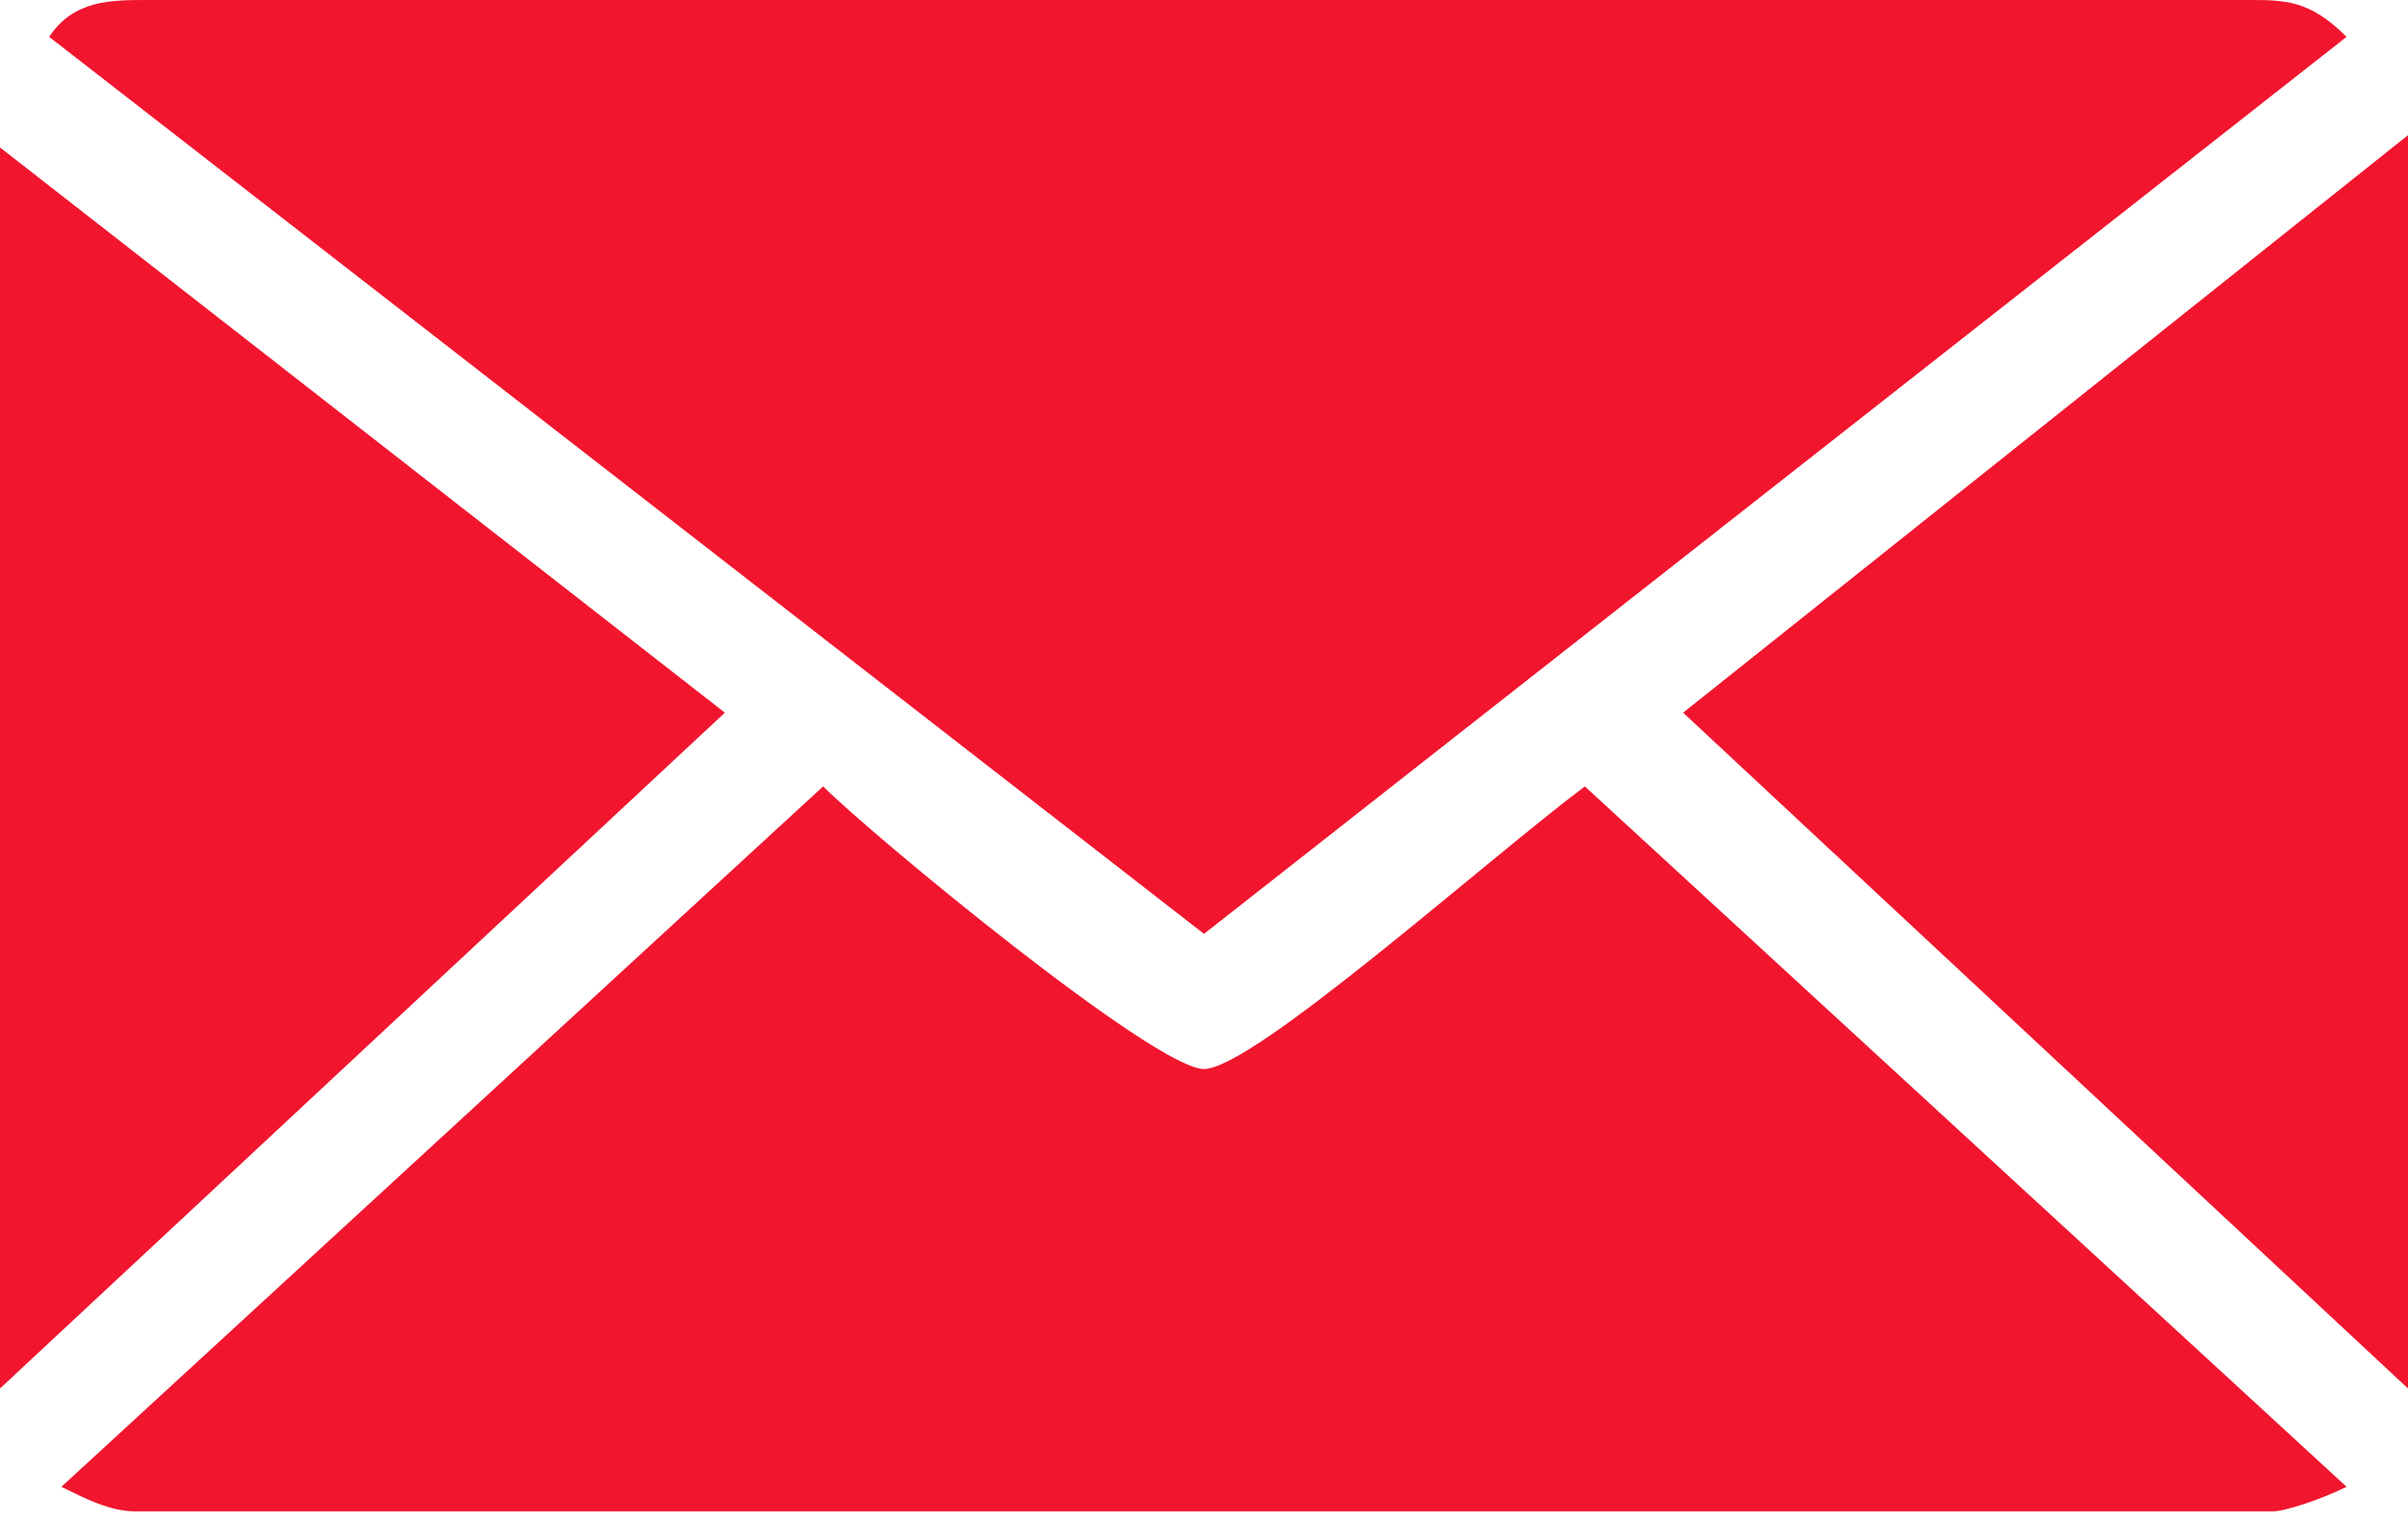 <?xml version="1.0" encoding="iso-8859-1"?>
<!-- Generator: Adobe Illustrator 22.1.0, SVG Export Plug-In . SVG Version: 6.00 Build 0)  -->
<svg version="1.1" id="Layer_1" xmlns="http://www.w3.org/2000/svg" xmlns:xlink="http://www.w3.org/1999/xlink" x="0px" y="0px"
	 viewBox="0 0 19.6 12.4" style="enable-background:new 0 0 19.6 12.4;" xml:space="preserve">
<g>
	<path style="fill:#f1152e;" d="M9.8,8.7c0.4,0,2.3-1.7,3.1-2.3l6.2,5.7c-0.2,0.1-0.5,0.2-0.6,0.2H1.1c-0.2,0-0.4-0.1-0.6-0.2
		l6.2-5.7C7.1,6.8,9.4,8.7,9.8,8.7z M19.6,11.3l-5.9-5.5l5.9-4.7V11.3z M5.9,5.8L0,11.3V1.2L5.9,5.8z M18.3,0c0.3,0,0.5,0,0.8,0.3
		L9.8,7.6L0.4,0.3C0.6,0,0.9,0,1.2,0H18.3z"/>
</g>
</svg>
